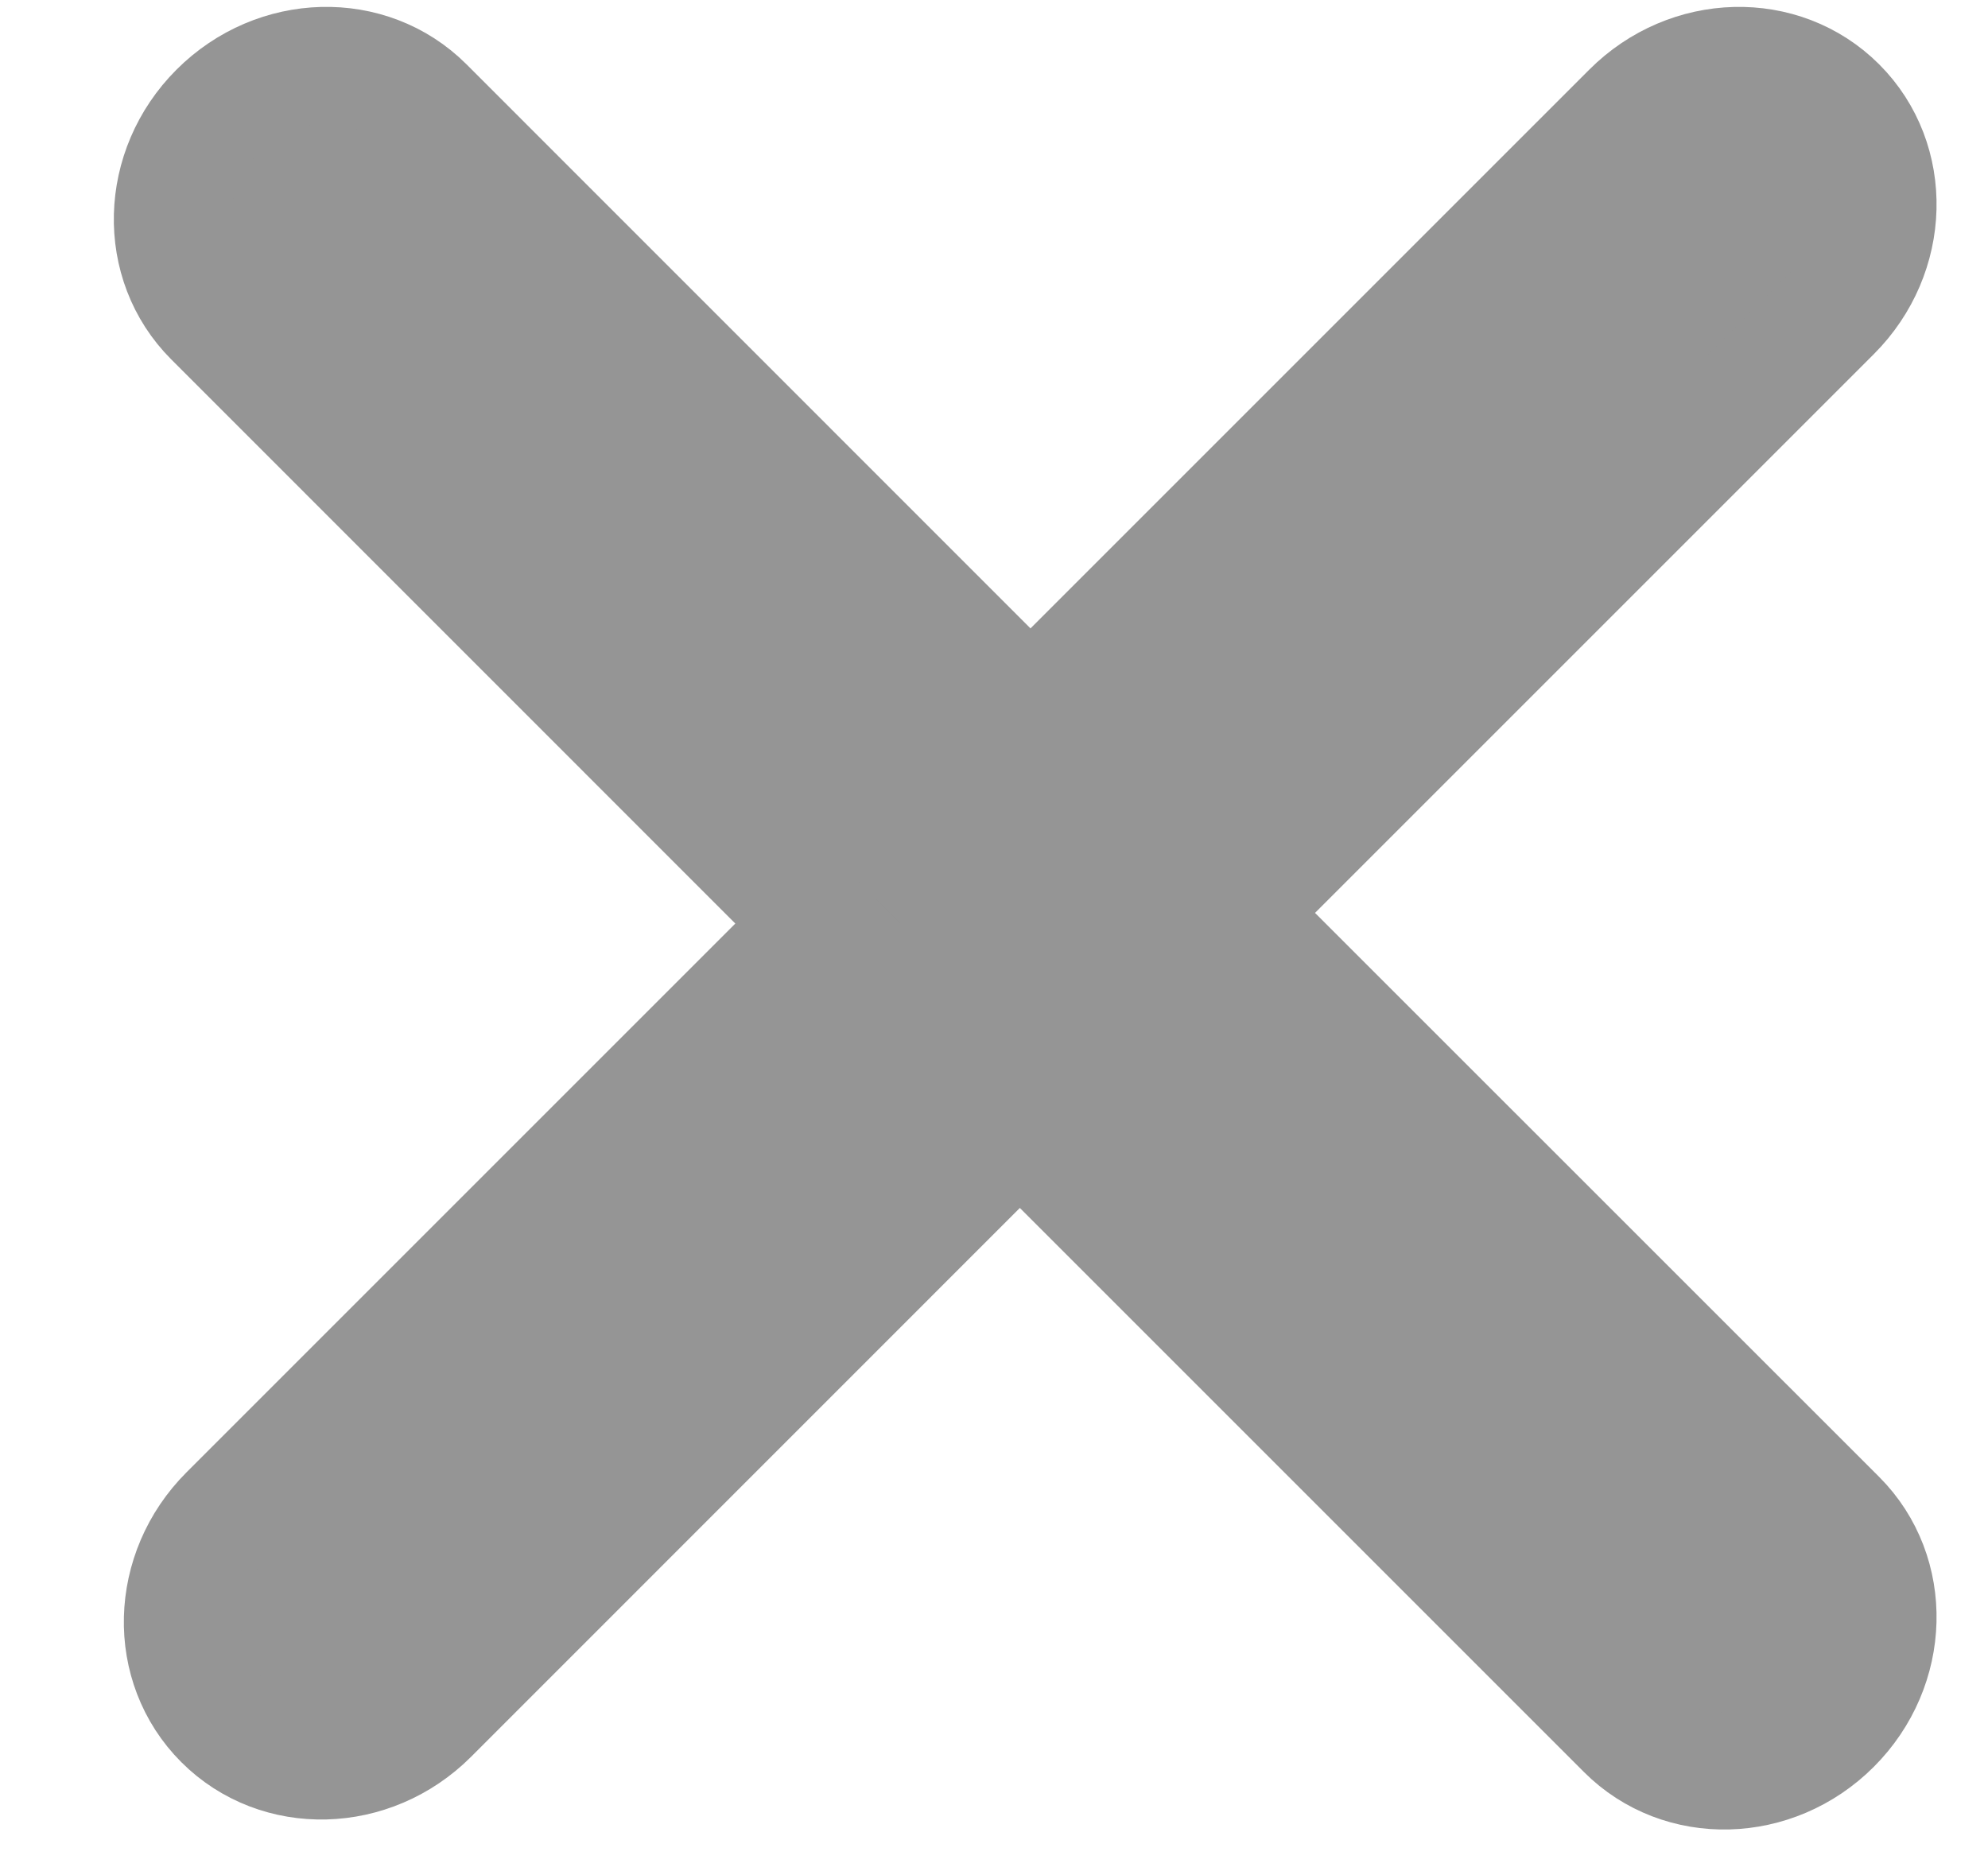 <svg width="17" height="16" viewBox="0 0 17 16" fill="none" xmlns="http://www.w3.org/2000/svg">
<path fill-rule="evenodd" clip-rule="evenodd" d="M3.635 0.903C3.158 0.427 2.365 0.447 1.863 0.949C1.362 1.45 1.341 2.243 1.818 2.72L6.995 7.898L1.949 12.944C1.447 13.446 1.427 14.239 1.904 14.716C2.38 15.192 3.173 15.172 3.675 14.67L8.721 9.623L13.899 14.801C14.376 15.278 15.169 15.257 15.67 14.756C16.172 14.254 16.192 13.461 15.716 12.984L10.538 7.807L15.67 2.675C16.172 2.173 16.192 1.38 15.716 0.904C15.239 0.427 14.446 0.447 13.944 0.949L8.812 6.081L3.635 0.903Z" fill="#959595" stroke="#959595" stroke-linecap="round"/>
</svg>
